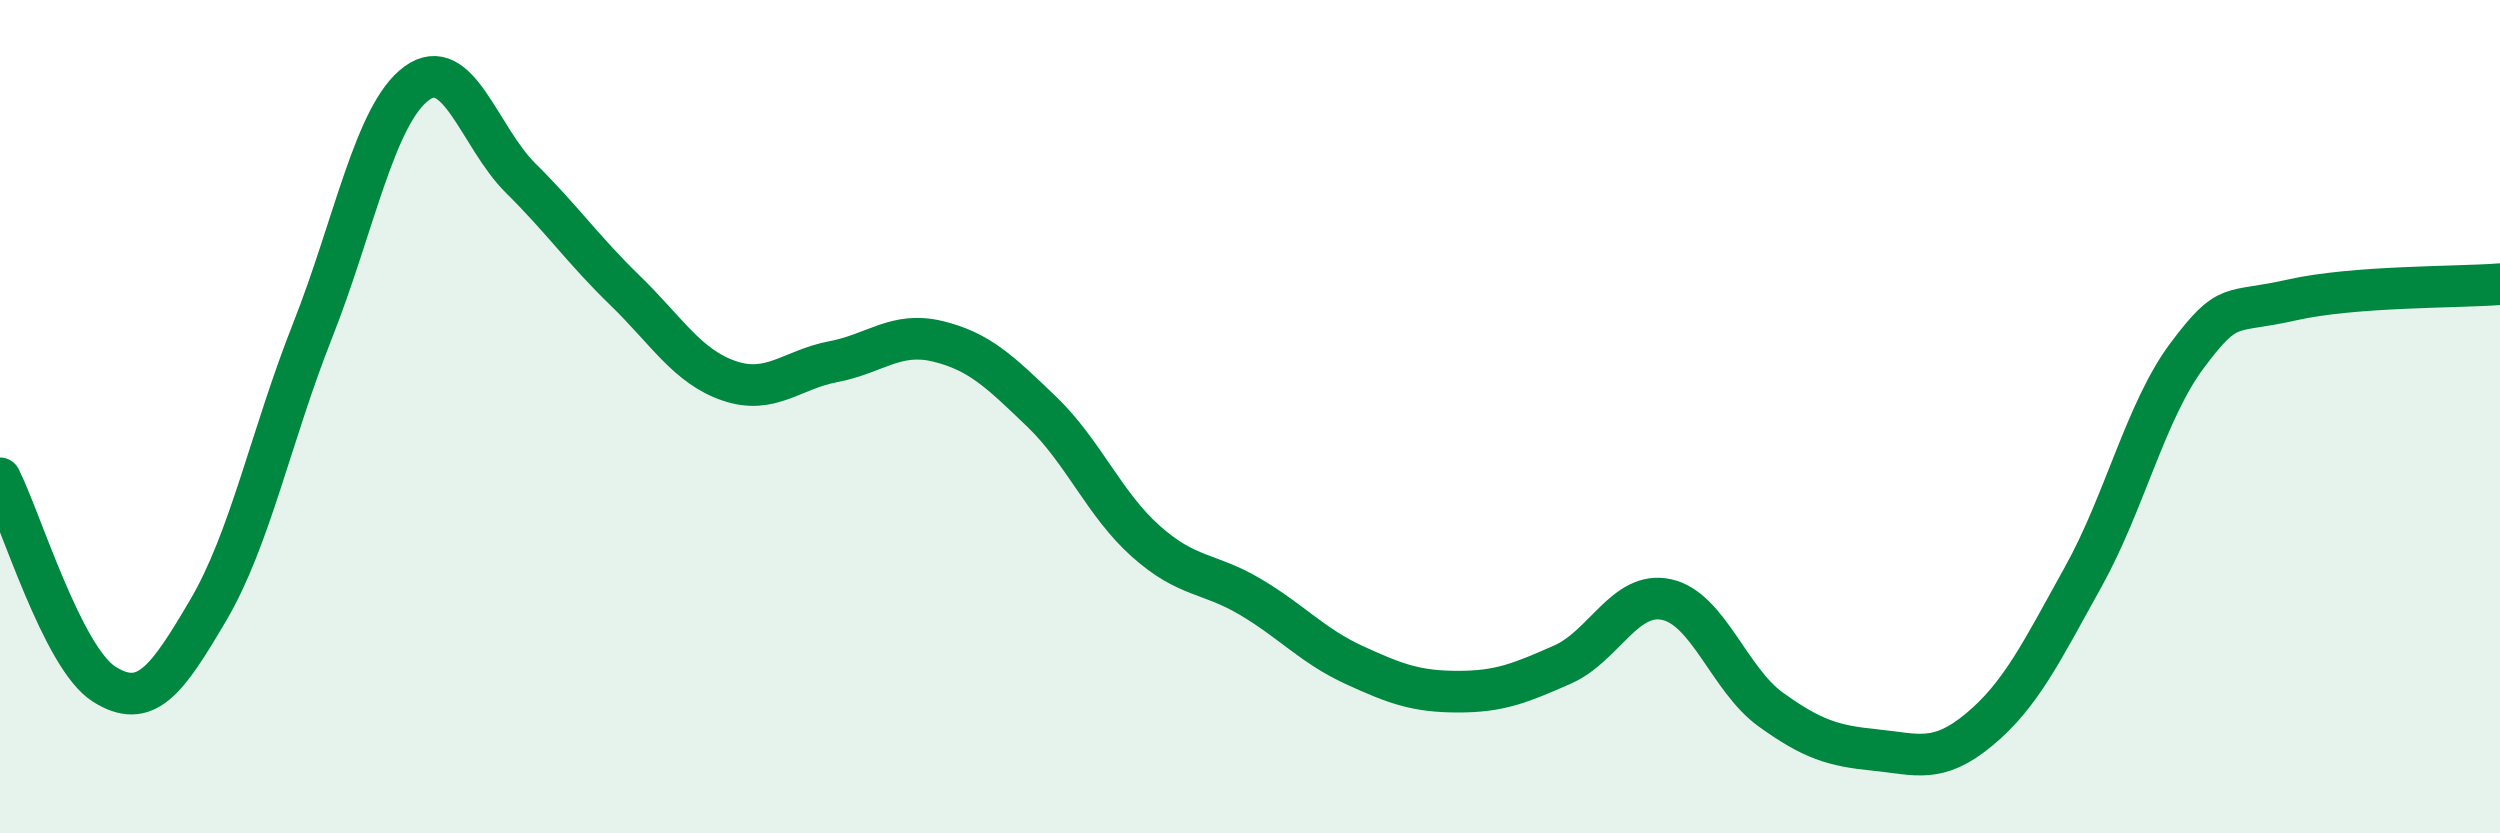 
    <svg width="60" height="20" viewBox="0 0 60 20" xmlns="http://www.w3.org/2000/svg">
      <path
        d="M 0,11.48 C 0.5,12.47 1.5,15.79 2.5,16.42 C 3.5,17.05 4,16.34 5,14.64 C 6,12.94 6.5,10.47 7.5,7.94 C 8.5,5.41 9,2.73 10,2 C 11,1.27 11.5,3.29 12.5,4.28 C 13.5,5.27 14,6 15,6.97 C 16,7.94 16.5,8.8 17.5,9.14 C 18.5,9.48 19,8.87 20,8.68 C 21,8.49 21.5,7.95 22.5,8.19 C 23.5,8.43 24,8.92 25,9.88 C 26,10.84 26.5,12.1 27.5,12.99 C 28.5,13.88 29,13.73 30,14.32 C 31,14.91 31.5,15.5 32.5,15.96 C 33.5,16.42 34,16.6 35,16.6 C 36,16.6 36.5,16.39 37.5,15.95 C 38.5,15.51 39,14.17 40,14.39 C 41,14.61 41.5,16.31 42.5,17.03 C 43.5,17.75 44,17.9 45,18 C 46,18.1 46.5,18.34 47.5,17.51 C 48.5,16.68 49,15.64 50,13.84 C 51,12.04 51.5,9.85 52.5,8.52 C 53.5,7.19 53.5,7.54 55,7.2 C 56.5,6.86 59,6.9 60,6.82L60 20L0 20Z"
        fill="#008740"
        opacity="0.1"
        stroke-linecap="round"
        stroke-linejoin="round"
      />
      <path
        d="M 0,11.48 C 0.5,12.47 1.5,15.79 2.5,16.42 C 3.5,17.05 4,16.34 5,14.64 C 6,12.94 6.5,10.47 7.5,7.94 C 8.5,5.41 9,2.73 10,2 C 11,1.27 11.5,3.29 12.5,4.28 C 13.5,5.27 14,6 15,6.97 C 16,7.94 16.5,8.8 17.5,9.14 C 18.5,9.48 19,8.87 20,8.68 C 21,8.49 21.5,7.95 22.5,8.19 C 23.5,8.43 24,8.92 25,9.88 C 26,10.84 26.5,12.1 27.5,12.99 C 28.5,13.88 29,13.73 30,14.32 C 31,14.91 31.5,15.5 32.5,15.96 C 33.5,16.42 34,16.6 35,16.6 C 36,16.6 36.5,16.39 37.5,15.95 C 38.5,15.51 39,14.17 40,14.39 C 41,14.61 41.5,16.31 42.5,17.03 C 43.5,17.75 44,17.9 45,18 C 46,18.1 46.5,18.34 47.5,17.51 C 48.5,16.68 49,15.64 50,13.84 C 51,12.04 51.5,9.85 52.5,8.52 C 53.5,7.19 53.5,7.54 55,7.2 C 56.5,6.86 59,6.9 60,6.82"
        stroke="#008740"
        stroke-width="1"
        fill="none"
        stroke-linecap="round"
        stroke-linejoin="round"
      />
    </svg>
  
